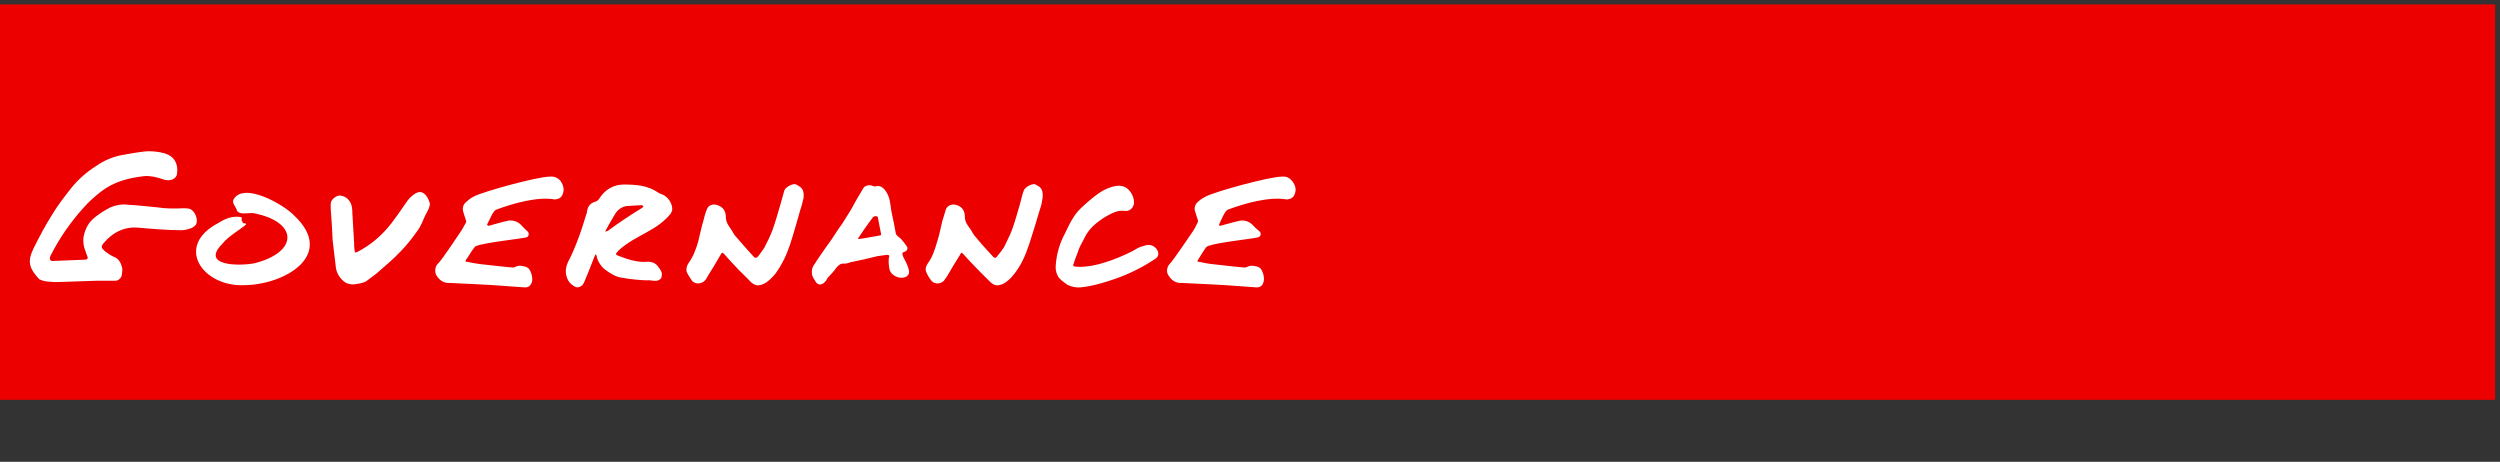 <?xml version="1.0" standalone="no"?><!DOCTYPE svg PUBLIC "-//W3C//DTD SVG 1.1//EN" "http://www.w3.org/Graphics/SVG/1.1/DTD/svg11.dtd"><svg xmlns="http://www.w3.org/2000/svg" version="1.1" width="569px" height="105.1px" viewBox="0 -1 569 105.1" style="top:-1px"><rect x="0" y="-1" width="569" height="105.1" fill="#333333" stroke="none"/><desc>Governance</desc><defs/><g class="svg-tables"><g class="svg-table-background"><rect x="-1" y="0" width="568.9" height="90" class="svg-cell-fill" style="fill:#ec0000;"/></g></g><g id="Polygon334889"><path d="m43.1 46.5c1.2.4 2 2.2 1.6 3.4c-.1.4-.7.8-1.1 1c-.8.3-1.6.5-2.4.5c-1.7 0-3.4-.1-5-.2c-1.7-.1-3.4-.3-5-.4c-3.1-.2-5.6 1.2-7.5 3.4c-.8.9-.7 1.2.2 2c.6.4 1.2.9 1.9 1.2c1.2.4 1.7 1.4 2 2.5c.1.5 0 1.2-.1 1.8c-.2.7-.8 1.2-1.5 1.2c-1.4 0-2.9 0-4.3 0c-3 .1-6 .2-9 .3c-1.1 0-1.7-.1-2.7-.2c-.4-.1-1.2-.3-1.4-.6c-2-2.2-2.7-3.7-1.2-6.8c1.3-2.6 2.7-5.3 4.3-7.8c1.2-2 2.6-3.8 4-5.6c1.7-2.2 3.7-4 6.1-5.5c1.7-1.2 3.7-2 5.7-2.4c1.7-.3 3.3-.6 5-.8c1.6-.2 3.3 0 4.8.4c2.2.7 3.1 2.4 2.8 4.6c-.1 1.2-1.5 1.8-2.9 1.4c-.8-.3-1.6-.5-2.5-.7c-.7-.1-1.5-.2-2.2-.1c-3.5.4-6.9 1.3-9.7 3.5c-1.4 1.1-2.8 2.3-4 3.7c-2.9 3.2-5.4 6.8-7.4 10.7c-.1.2-.2.3-.2.5c-.2.4.1.9.5.9c2.6-.1 5-.2 7.5-.3c.4 0 .7-.3.5-.7c-.1-.4-.3-.7-.4-1.1c-.5-1.2-.7-2.5-.4-3.8c.3-1.2.8-2.4 1.8-3.4c1.2-1.2 2.7-2.1 4.2-2.9c1.2-.5 2.6-.8 4-.6c2.3.1 4.5.4 6.8.6c1.9.3 3.8.3 5.7.2c.5 0 1 0 1.5.1c0 0 0 0 0 0zm12.1 2.9c-.1.5.4.4.8.5c.5.3-3.9 2.6-5.3 4.5c-5.3 5.2 3.9 5.2 7.3 4.5c10.1-2.6 9.8-9.5-.4-11.4c-1.1-.1-3.1.5-3.7-.6c-.1-.8-1.1-1.5-.8-2.4c2.2-4.3 11.6 1.1 13.9 3.6c9.5 9-2.3 15.7-11.3 15.8c-9.5.5-16.2-8.9-5.9-14.2c1.5-1 3.2-1.6 5-1.3c.2 0 .3.2.2.4c0 .3-.1.5.2.6c0 0 0 0 0 0zm42.6-4.2c.2.7-.6 2.1-.9 2.6c-.6 1.2-1 2.5-1.8 3.6c-1.2 1.7-2.5 3.4-4 4.9c-1.6 1.7-3.3 3.1-5 4.6c-.8.7-1.7 1.3-2.6 2c-.8.6-1.8.6-2.7.8c-1.6.2-2.5-.6-2.7-.8c-1-.9-1.6-2-1.7-3.4c-.2-1.9-.5-3.9-.7-5.9c-.1-2.2-.2-4.4-.4-6.6c0-.6-.1-1.2 0-1.8c0-.8 1.4-1.8 2.1-1.7c.9.1 1.6.5 2.1 1.2c.6.8.7 1.8.7 2.9c0 .2.3 4.9.4 6.7c0 .5 0 1.1.1 1.6c0 .6.2.7.7.4c3.1-1.6 5.6-3.8 7.7-6.5c1.3-1.7 2.5-3.5 3.7-5.2c.3-.4.8-.9 1.2-1.2c.4-.2.6-.6 1.6-.7c1 0 1.9 1.3 2.2 2.5zm30.3-2.1c-.3.9-.9 1.2-1.8 1.3c-3.8-.7-9.3.8-13.3 2.3c-.8.2-1.5 2.3-2.1 3.3c-.1.2.1.4.3.4c1.1-.3 3.9-1.1 4.6-1.2c1.2-.1 2.2.3 3 1.2c.4.5.9.9 1.3 1.3c.2.2.3.5.2.8c0 .2-.2.4-.4.5c-1.6.4-9 1.1-11.6 2c-.1.1-.3.2-.3.3c-.7.8-1.3 2-1.9 2.8c-.3.4-.2.5.3.5c1 .2 1.9.4 2.8.5c.8.1 7.1.8 7.7.8c.2 0 .7-.5 1.7-.4c.6.1 1 .1 1.6.5c.6.5 1.1 2 .9 3.1c-.3.9-.8 1.4-1.8 1.3c-.4 0-4.1-.3-5.6-.4c-.7-.1-11-.6-11.3-.6c-1.4.1-2.4-.6-3.1-1.8c-.4-.7-.3-1.9.3-2.5c1-.9 4.7-6.6 5.4-7.6c.4-.6.7-1.3 1.1-1.9c0-.2 0-.4-.1-.6c-.2-.6-.4-1.2-.6-1.9c-.2-.9.1-1.7.8-2.2c.5-.5 1.1-.9 1.7-1.2c2.1-1.1 14.4-4.5 17.3-4.5c1-.1 1.8.3 2.4 1c.6.9.9 1.9.5 2.9zm22.5.1c1.4.5 2.5 2.1 2.4 3.6c-.1.3-.2.7-.5 1c-1.4 1.7-3.2 2.9-5.2 4c-2.3 1.3-4.6 2.4-6.6 4.3c0 .1-.1.2-.2.2c-.4.5-.4.7.2.9c2.1.8 4.1 1.5 6.3 1.4c.6-.1 1.2 0 1.7.2c.5.2.8.5 1.1.9c.5.7 1 1.2.8 2.1c0 .6-.3.8-1 1.1c-1.2.1-1.4-.2-2.4-.1c-1 0-3.6-.2-5.7-.6c-1.5-.2-2.8-1.1-4-2c-.8-.7-1.5-1.8-1.7-2.9c-.2-.7-.3-.4-.5.1c-.7 1.7-1.3 3.4-2 5c-.3.6-.4 1.3-1 1.7c-.5.3-.9.4-1.3.2c-.7-.3-1.3-.8-1.7-1.5c-.7-1.4-.7-2.7 0-4.2c1-1.9 1.8-3.9 2.5-5.8c.6-1.6 1.1-3.3 1.6-4.9c.1-.2.2-.5.2-.8c.2-1.2.8-1.9 1.9-2.2c.4-.1.7-.4.9-.7c1.3-2.1 3.3-3.2 5.6-3.2c2.8 0 5.5.2 7.9 1.9c.2.1.4.2.7.3c0 0 0 0 0 0zm-4.6 3.2c.9-.5.1-.7 0-.7c-1.2.1-2.3.1-3.4.2c-1.1.2-2 .8-2.6 1.8c-.7 1.2-1.4 2.3-2 3.5c-.1.1-.2.3-.2.5c0 .1.2 0 .3-.1c.1 0 .2 0 .3-.1c1.2-.9 2.5-1.8 3.7-2.6c1.3-.9 2.6-1.7 3.9-2.5c0 0 0 0 0 0zm36.9-2.4c-.2.8-.4 1.8-.7 2.6c-.8 2.7-1.5 5.4-2.4 8.1c-.8 2.4-1.9 4.7-3.4 6.7c-.8.9-1.6 1.8-2.8 2.3c-1.2.5-2 .2-2.9-.7c-.7-.8-1.6-1.6-2.4-2.4c-1.1-1.2-2.3-2.4-3.4-3.7c-.5-.5-.6-.5-.9.1c-.9 1.6-1.9 3.2-2.9 4.8c-.1.3-.3.5-.4.7c-.6 1.1-2.4 1.4-3.2.4c-.4-.6-.9-1.3-1.2-2c-.2-.7 0-1.4.4-2c1.1-1.5 1.7-3.2 2.2-4.9c.4-1.5.7-3.2 1.2-4.8c.2-.8.4-1.7.8-2.6c.3-.9 1.4-1.3 2.4-.9c1.3.4 1.9 1.4 1.9 2.7c0 1.1.6 2 1.2 2.8c.4.7.8 1.4 1.3 1.9c1.3 1.5 2.6 3 3.9 4.4c.3.3.6.2.9-.1c.5-.7 1.1-1.4 1.5-2.1c.7-1.3 1.3-2.6 1.8-3.9c.7-1.9 1.2-3.8 1.8-5.8c.3-1 .6-2.2.9-3.2c.2-.8 2.1-1.8 2.7-1.4c.8.5 1.9.7 1.7 3zm24 16.7c.1 1.2-1 1.6-2 1.5c-1-.1-2.3-.8-2.5-2.1c-.2-1.4-.2-2.2 0-2.8c0-.1-.1-.3-.5-.3c-.7.1-1.5.2-2.2.3c-2 .5-4.1 1-6.2 1.4c-.4.2-.9.3-1.4.3c-.8-.1-1.3.4-1.8 1c-.5.8-1.2 1.4-1.8 2.1c-.2.2-.3.5-.5.8c-.2.2-.3.3-.5.5c-.6.5-1.3.5-1.8-.2c-.4-.7-.9-1.2-.9-2c-.1-.8.1-1.5.6-2.1c.8-1.3 1.7-2.5 2.5-3.7c.4-.6.9-1.2 1.3-1.8c.8-1.2 1.6-2.5 2.5-3.7c.5-.8 1-1.6 1.5-2.4c.6-.9 1.1-1.9 1.6-2.8c.6-1 1.1-1.9 1.7-2.9c.4-.6 1.4-.8 2.1-.5c.2.1.5.2.8.1c.8-.2 1.3.1 1.9.7c1.3 1.5 1.3 3.3 1.6 5.1c.4 1.7.7 3.4 1 5c.1.3.4.5.6.7c.3.3.7.5.9.9c.4.4.7.9 1 1.3c.3.4.1 1-.5 1.2c-.6.2-.6.3-.4 1c.3.6.6 1.2.9 1.8c.2.5.4 1 .5 1.6c0 0 0 0 0 0zm-6.7-8.1c.4 0 .4-.3.3-.5c-.2-1.2-.5-2.4-.7-3.6c0-.1-.1-.1-.1-.2c-.1-.1-.3-.1-.4-.1c-.5 0-.8.4-.8.5c-.8 1-2.8 3.9-3.1 4.4c-.2.3-.1.3.1.3c1.6-.2 3.4-.6 4.7-.8c0 0 0 0 0 0zm37.1-8.6c-.1.8-.3 1.8-.6 2.6c-.8 2.7-1.6 5.4-2.5 8.1c-.8 2.4-1.8 4.7-3.4 6.7c-.7.9-1.6 1.8-2.7 2.3c-1.3.5-2 .2-2.9-.7c-.8-.8-1.6-1.6-2.4-2.4c-1.2-1.2-2.3-2.4-3.5-3.7c-.4-.5-.5-.5-.8.1c-1 1.6-2 3.2-2.9 4.8c-.2.3-.3.5-.5.7c-.5 1.1-2.3 1.4-3.1.4c-.5-.6-.9-1.3-1.2-2c-.3-.7 0-1.4.4-2c1.1-1.5 1.6-3.2 2.1-4.9c.5-1.5.8-3.2 1.2-4.8c.3-.8.5-1.7.8-2.6c.4-.9 1.5-1.3 2.5-.9c1.3.4 1.8 1.4 1.8 2.7c0 1.1.7 2 1.3 2.8c.4.7.8 1.4 1.3 1.9c1.2 1.5 2.6 3 3.9 4.4c.3.3.6.2.8-.1c.6-.7 1.1-1.4 1.6-2.1c.6-1.3 1.3-2.6 1.8-3.9c.7-1.9 1.2-3.8 1.8-5.8c.3-1 .5-2.2.9-3.2c.2-.8 2.1-1.8 2.7-1.4c.8.5 1.8.7 1.6 3zm23.6 10.8c2.1-.5 3.8 2.2 1.9 3.2c-2.7 1.8-5.7 3.3-8.8 4.4c-2.6.9-5.2 1.7-8 2c-1.1.1-2.1-.1-3.1-.6c-.8-.6-1.6-1.1-2.1-1.9c-.5-.9-.6-1.8-.5-2.7c.2-2.5.9-4.9 2.1-7.1c.6-1.2 1.1-2.4 1.9-3.6c.9-1.5 2.3-2.7 3.7-3.9c1.3-1.1 2.7-2.2 4.3-2.8c1-.4 2.2-.7 3.3-.4c.7.2 1.3.7 1.7 1.3c.5.7.8 1.5.8 2.4c0 1.1-1 2.1-2.1 1.9c-1.3-.2-2.5.3-3.6.9c-1 .5-2 1.2-3 2c-1.1.9-2 2-2.6 3.3c-.3.6-.7 1.3-1 1.9c-.4.9-.6 1.7-1 2.6c-.1.4-.3.8-.4 1.2c-.3.6-.1.8.6.8c4.9.4 11.8-3 13.2-3.8c.6-.3.7-.6 2.7-1.1c0 0 0 0 0 0zm33.8-11.7c-.3.9-.9 1.2-1.8 1.3c-3.9-.7-9.4.8-13.4 2.3c-.7.2-1.5 2.3-2 3.3c-.1.2 0 .4.2.4c1.2-.3 3.9-1.1 4.7-1.2c1.1-.1 2.1.3 2.9 1.2c.4.5 1 .9 1.4 1.3c.2.2.3.5.2.8c0 .2-.3.4-.5.5c-1.5.4-9 1.1-11.5 2c-.2.1-.3.2-.4.3c-.6.8-1.3 2-1.8 2.8c-.3.4-.2.5.3.5c.9.2 1.8.4 2.8.5c.8.1 7.1.8 7.6.8c.3 0 .8-.5 1.8-.4c.5.1 1 .1 1.6.5c.5.5 1.1 2 .8 3.1c-.2.9-.8 1.4-1.8 1.3c-.3 0-4-.3-5.5-.4c-.8-.1-11.1-.6-11.3-.6c-1.4.1-2.4-.6-3.1-1.8c-.5-.7-.3-1.9.3-2.5c.9-.9 4.7-6.6 5.4-7.6c.4-.6.7-1.3 1-1.9c.1-.2.1-.4 0-.6c-.2-.6-.4-1.2-.6-1.9c-.3-.9.1-1.7.7-2.2c.5-.5 1.2-.9 1.8-1.2c2.1-1.1 14.4-4.5 17.3-4.5c1-.1 1.7.3 2.3 1c.7.9 1 1.9.6 2.9z" stroke="none" fill="#fff"/></g></svg>
